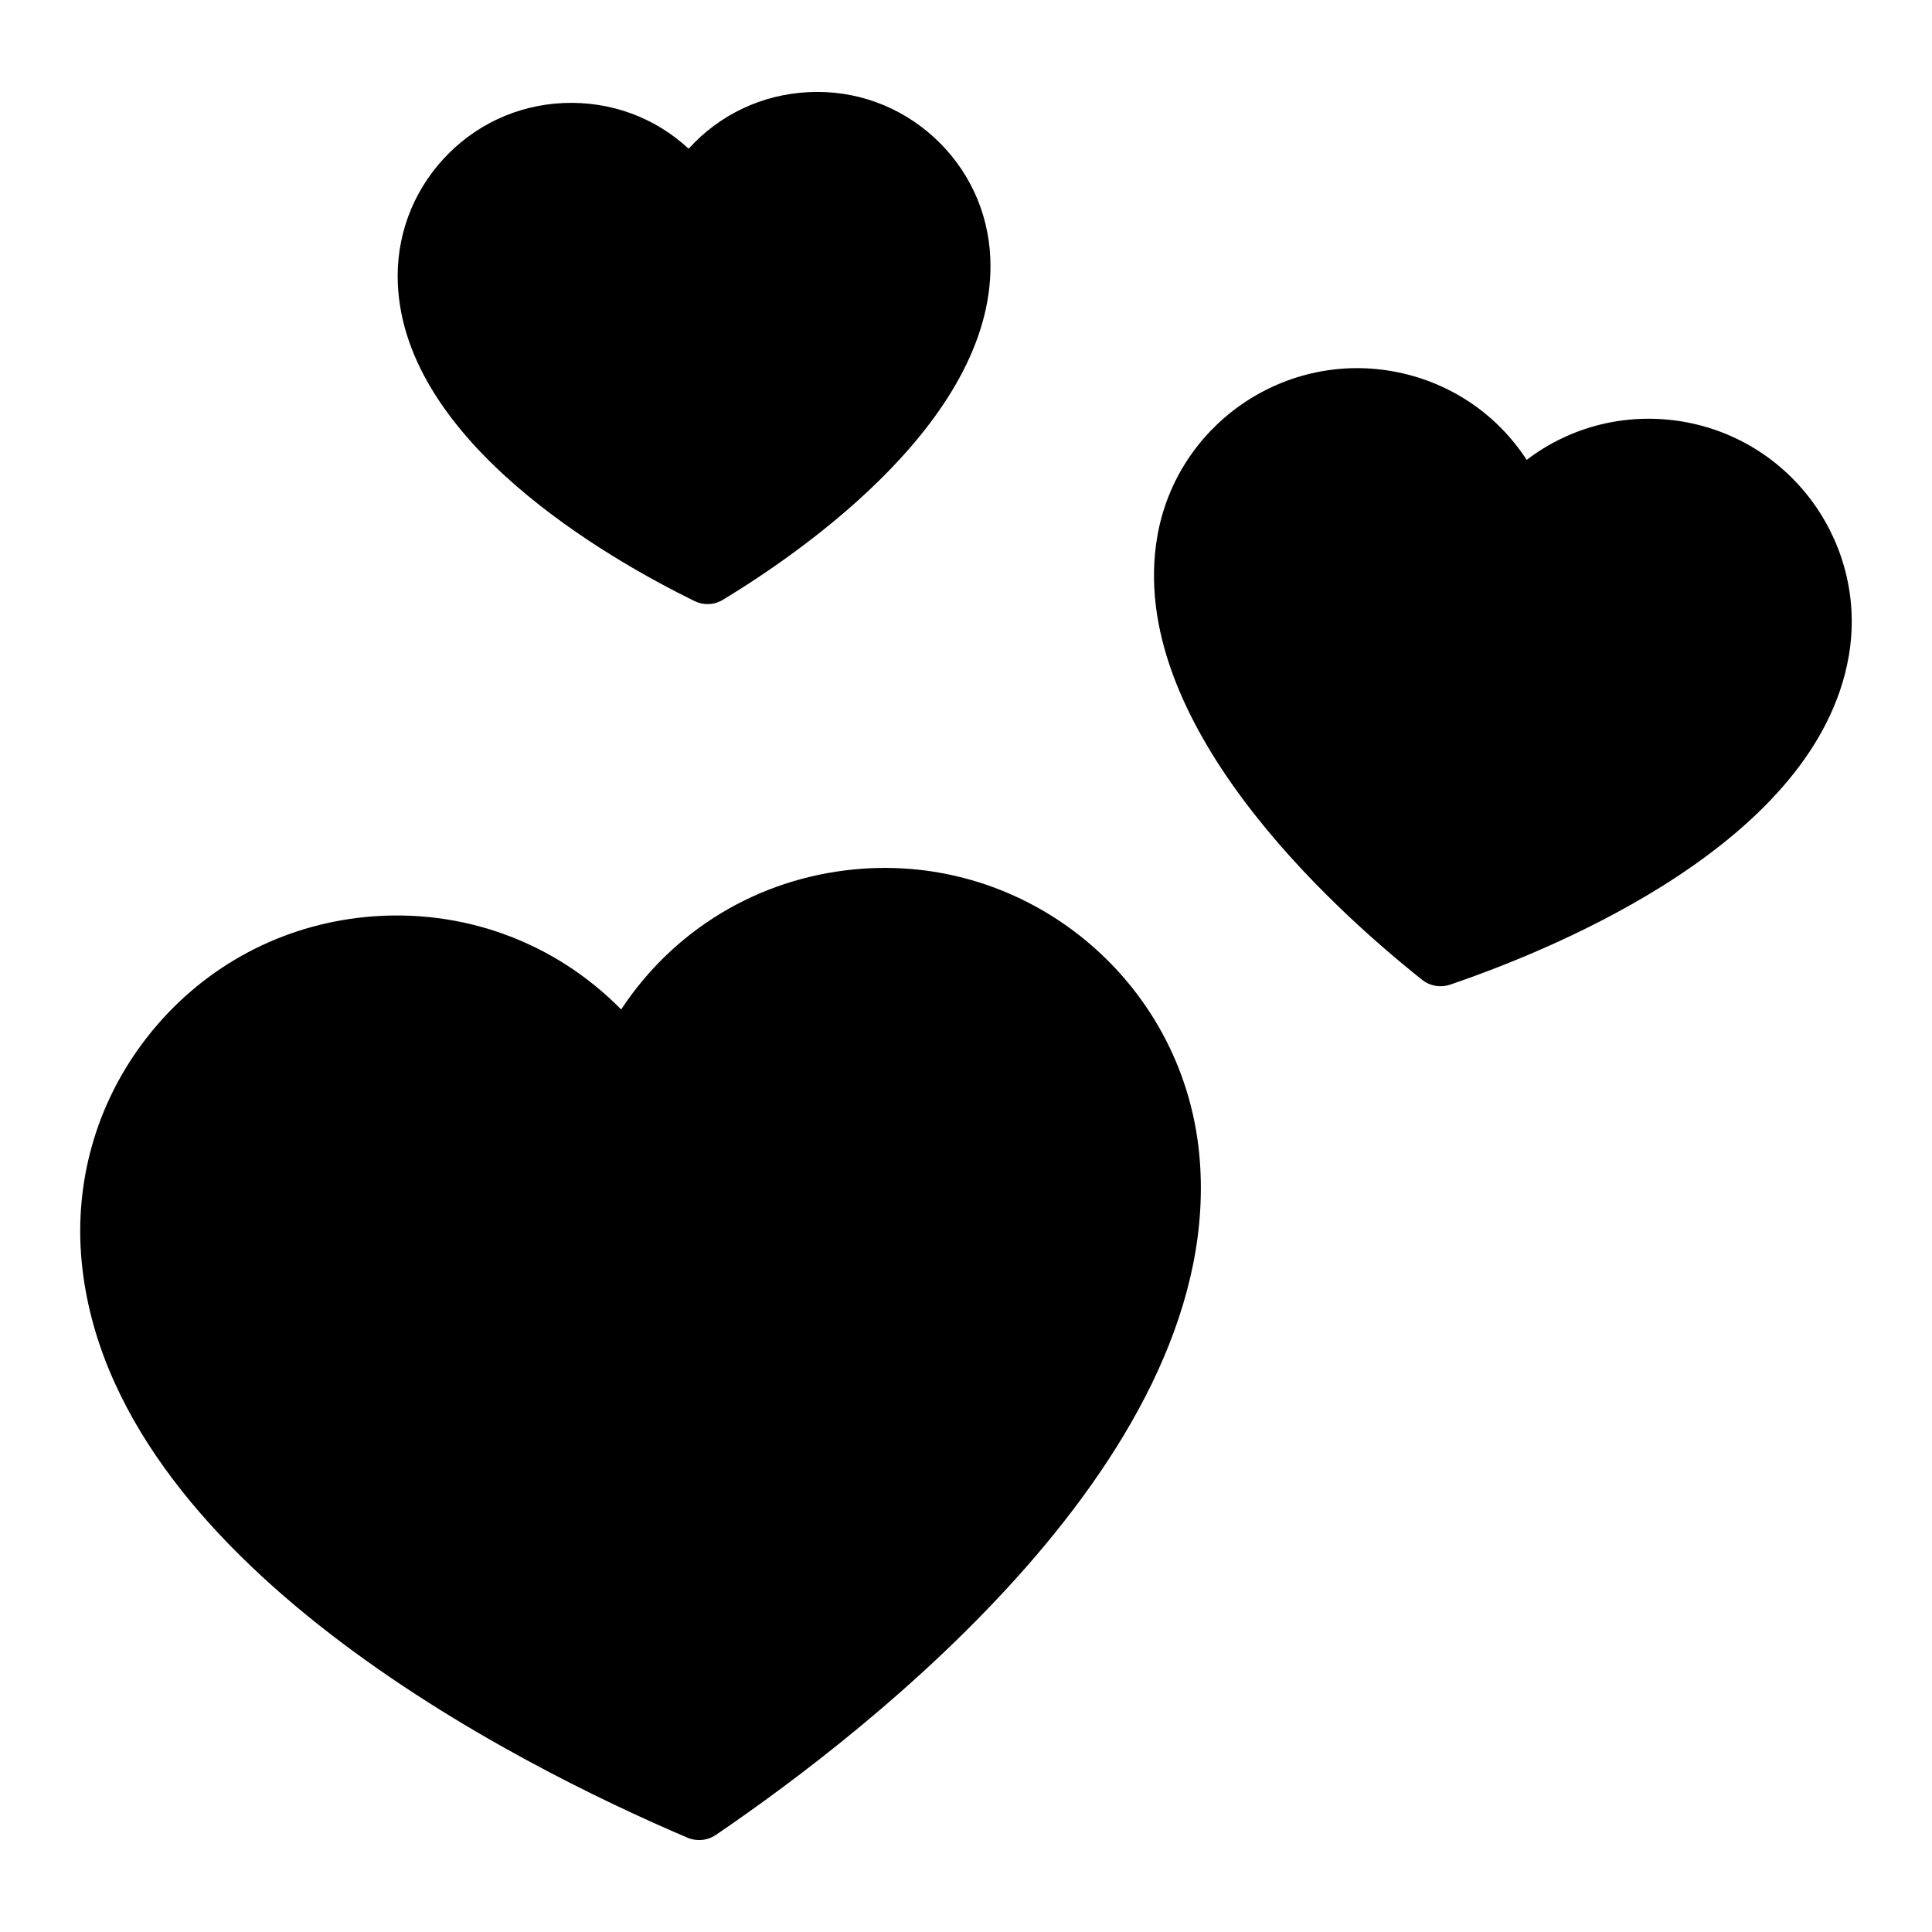 <?xml version="1.0" encoding="UTF-8"?>
<!-- Uploaded to: ICON Repo, www.svgrepo.com, Generator: ICON Repo Mixer Tools -->
<svg fill="#000000" width="800px" height="800px" version="1.1" viewBox="144 144 512 512" xmlns="http://www.w3.org/2000/svg">
 <g>
  <path d="m370.27 374.41c-25.488 2.481-47.816 16.098-61.66 37.109-17.633-17.941-42.164-26.969-67.66-24.512-22.277 2.164-42.383 12.879-56.602 30.164-14.227 17.285-20.859 39.078-18.688 61.355 7.699 79.105 114.81 132.99 160.52 152.48 0.992 0.426 2.047 0.629 3.094 0.629 1.559 0 3.102-0.465 4.434-1.363 41.078-27.945 135.8-101.47 128.09-180.57-4.488-45.984-45.543-79.812-91.531-75.293z"/>
  <path d="m590.18 255.77c-14.949-2.574-29.844 1.148-41.59 10.102-8.047-12.383-20.812-20.914-35.754-23.516-29.191-5.055-57.062 14.57-62.133 43.77-8.492 48.965 46.23 98.504 70.156 117.52 1.418 1.133 3.141 1.715 4.902 1.715 0.852 0 1.707-0.141 2.543-0.426 28.93-9.863 97.141-38.086 105.63-87.023 5.062-29.195-14.562-57.07-43.758-62.141z"/>
  <path d="m328.04 303.28c1.094 0.535 2.281 0.812 3.465 0.812 1.418 0 2.824-0.387 4.078-1.141 21.922-13.289 72.723-48.711 70.855-90.645-0.543-12.281-5.832-23.594-14.895-31.891s-20.844-12.578-33.078-12.004c-12.477 0.551-23.844 6.008-31.969 15.004-8.887-8.25-20.617-12.648-33.172-12.113-12.273 0.543-23.594 5.832-31.883 14.895-8.289 9.062-12.555 20.812-12.012 33.078 1.867 41.938 55.602 72.719 78.609 84.004z"/>
 </g>
</svg>